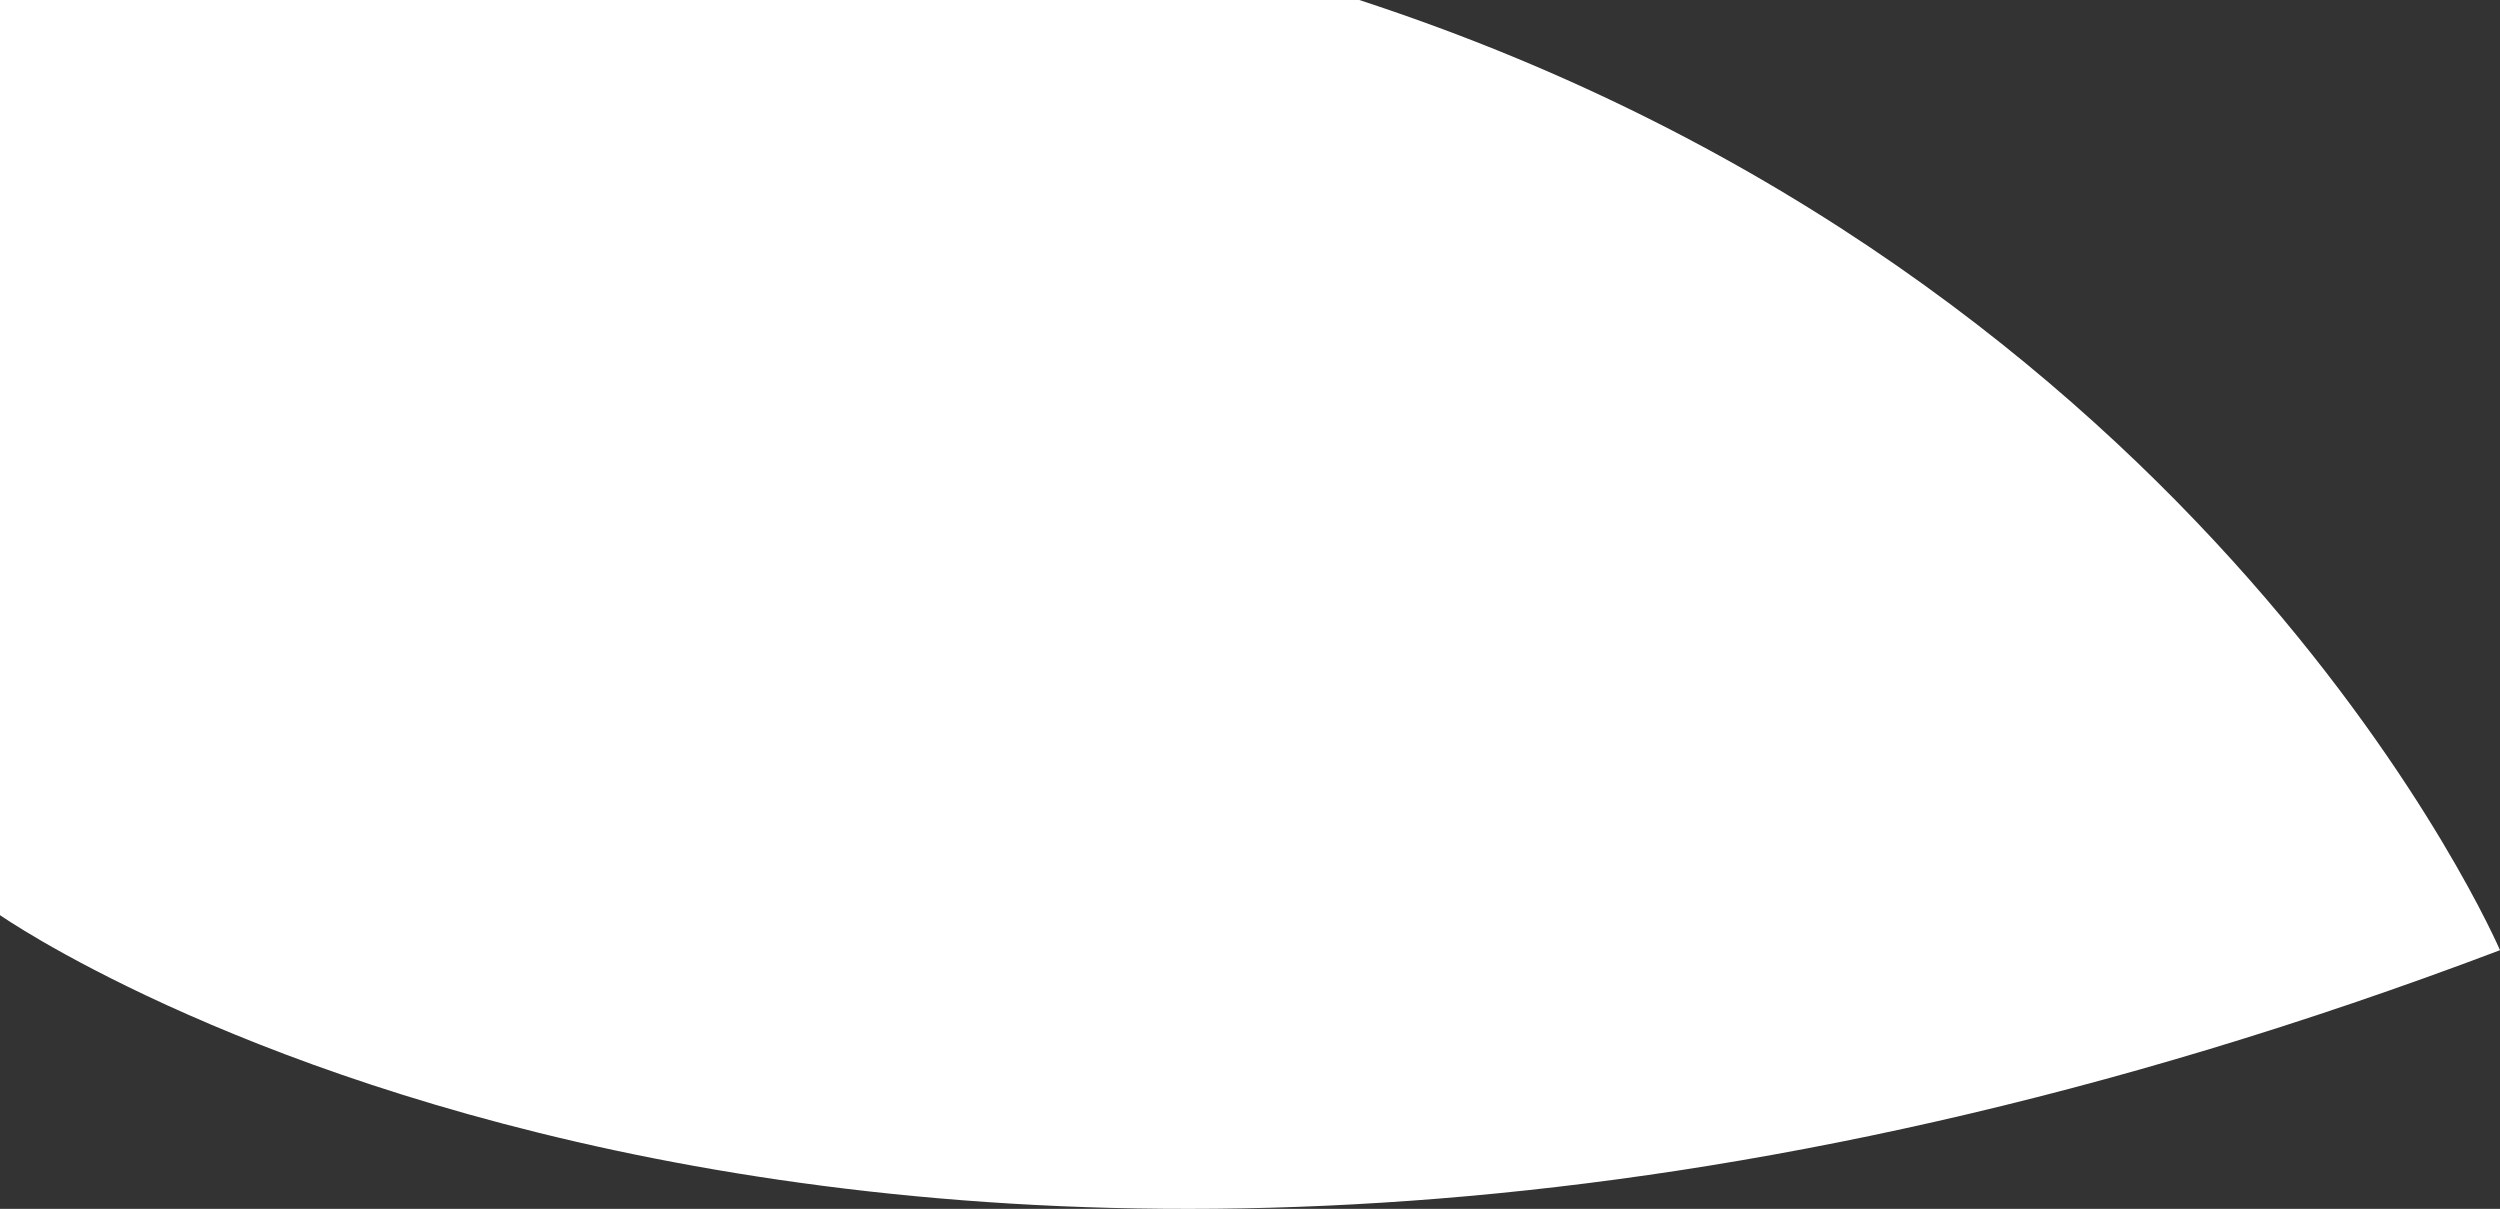 <?xml version="1.0" encoding="utf-8"?>
<!-- Generator: Adobe Illustrator 25.0.1, SVG Export Plug-In . SVG Version: 6.00 Build 0)  -->
<svg version="1.1" id="Capa_1" xmlns="http://www.w3.org/2000/svg" xmlns:xlink="http://www.w3.org/1999/xlink" x="0px" y="0px"
	 viewBox="0 0 1240.8 600" style="enable-background:new 0 0 1240.8 600;" xml:space="preserve">
<rect x="0" y="0" width="1240.8" height="600" fill="#333333" stroke="none"/>
<style type="text/css">
	.st0{fill:#FFFFFF;}
</style>
<path class="st0" d="M0,454.2c0,0,451.8,316.1,1240.8,17.4c0,0-143.1-333.5-566.2-471.6H0L0,454.2z"/>
</svg>
